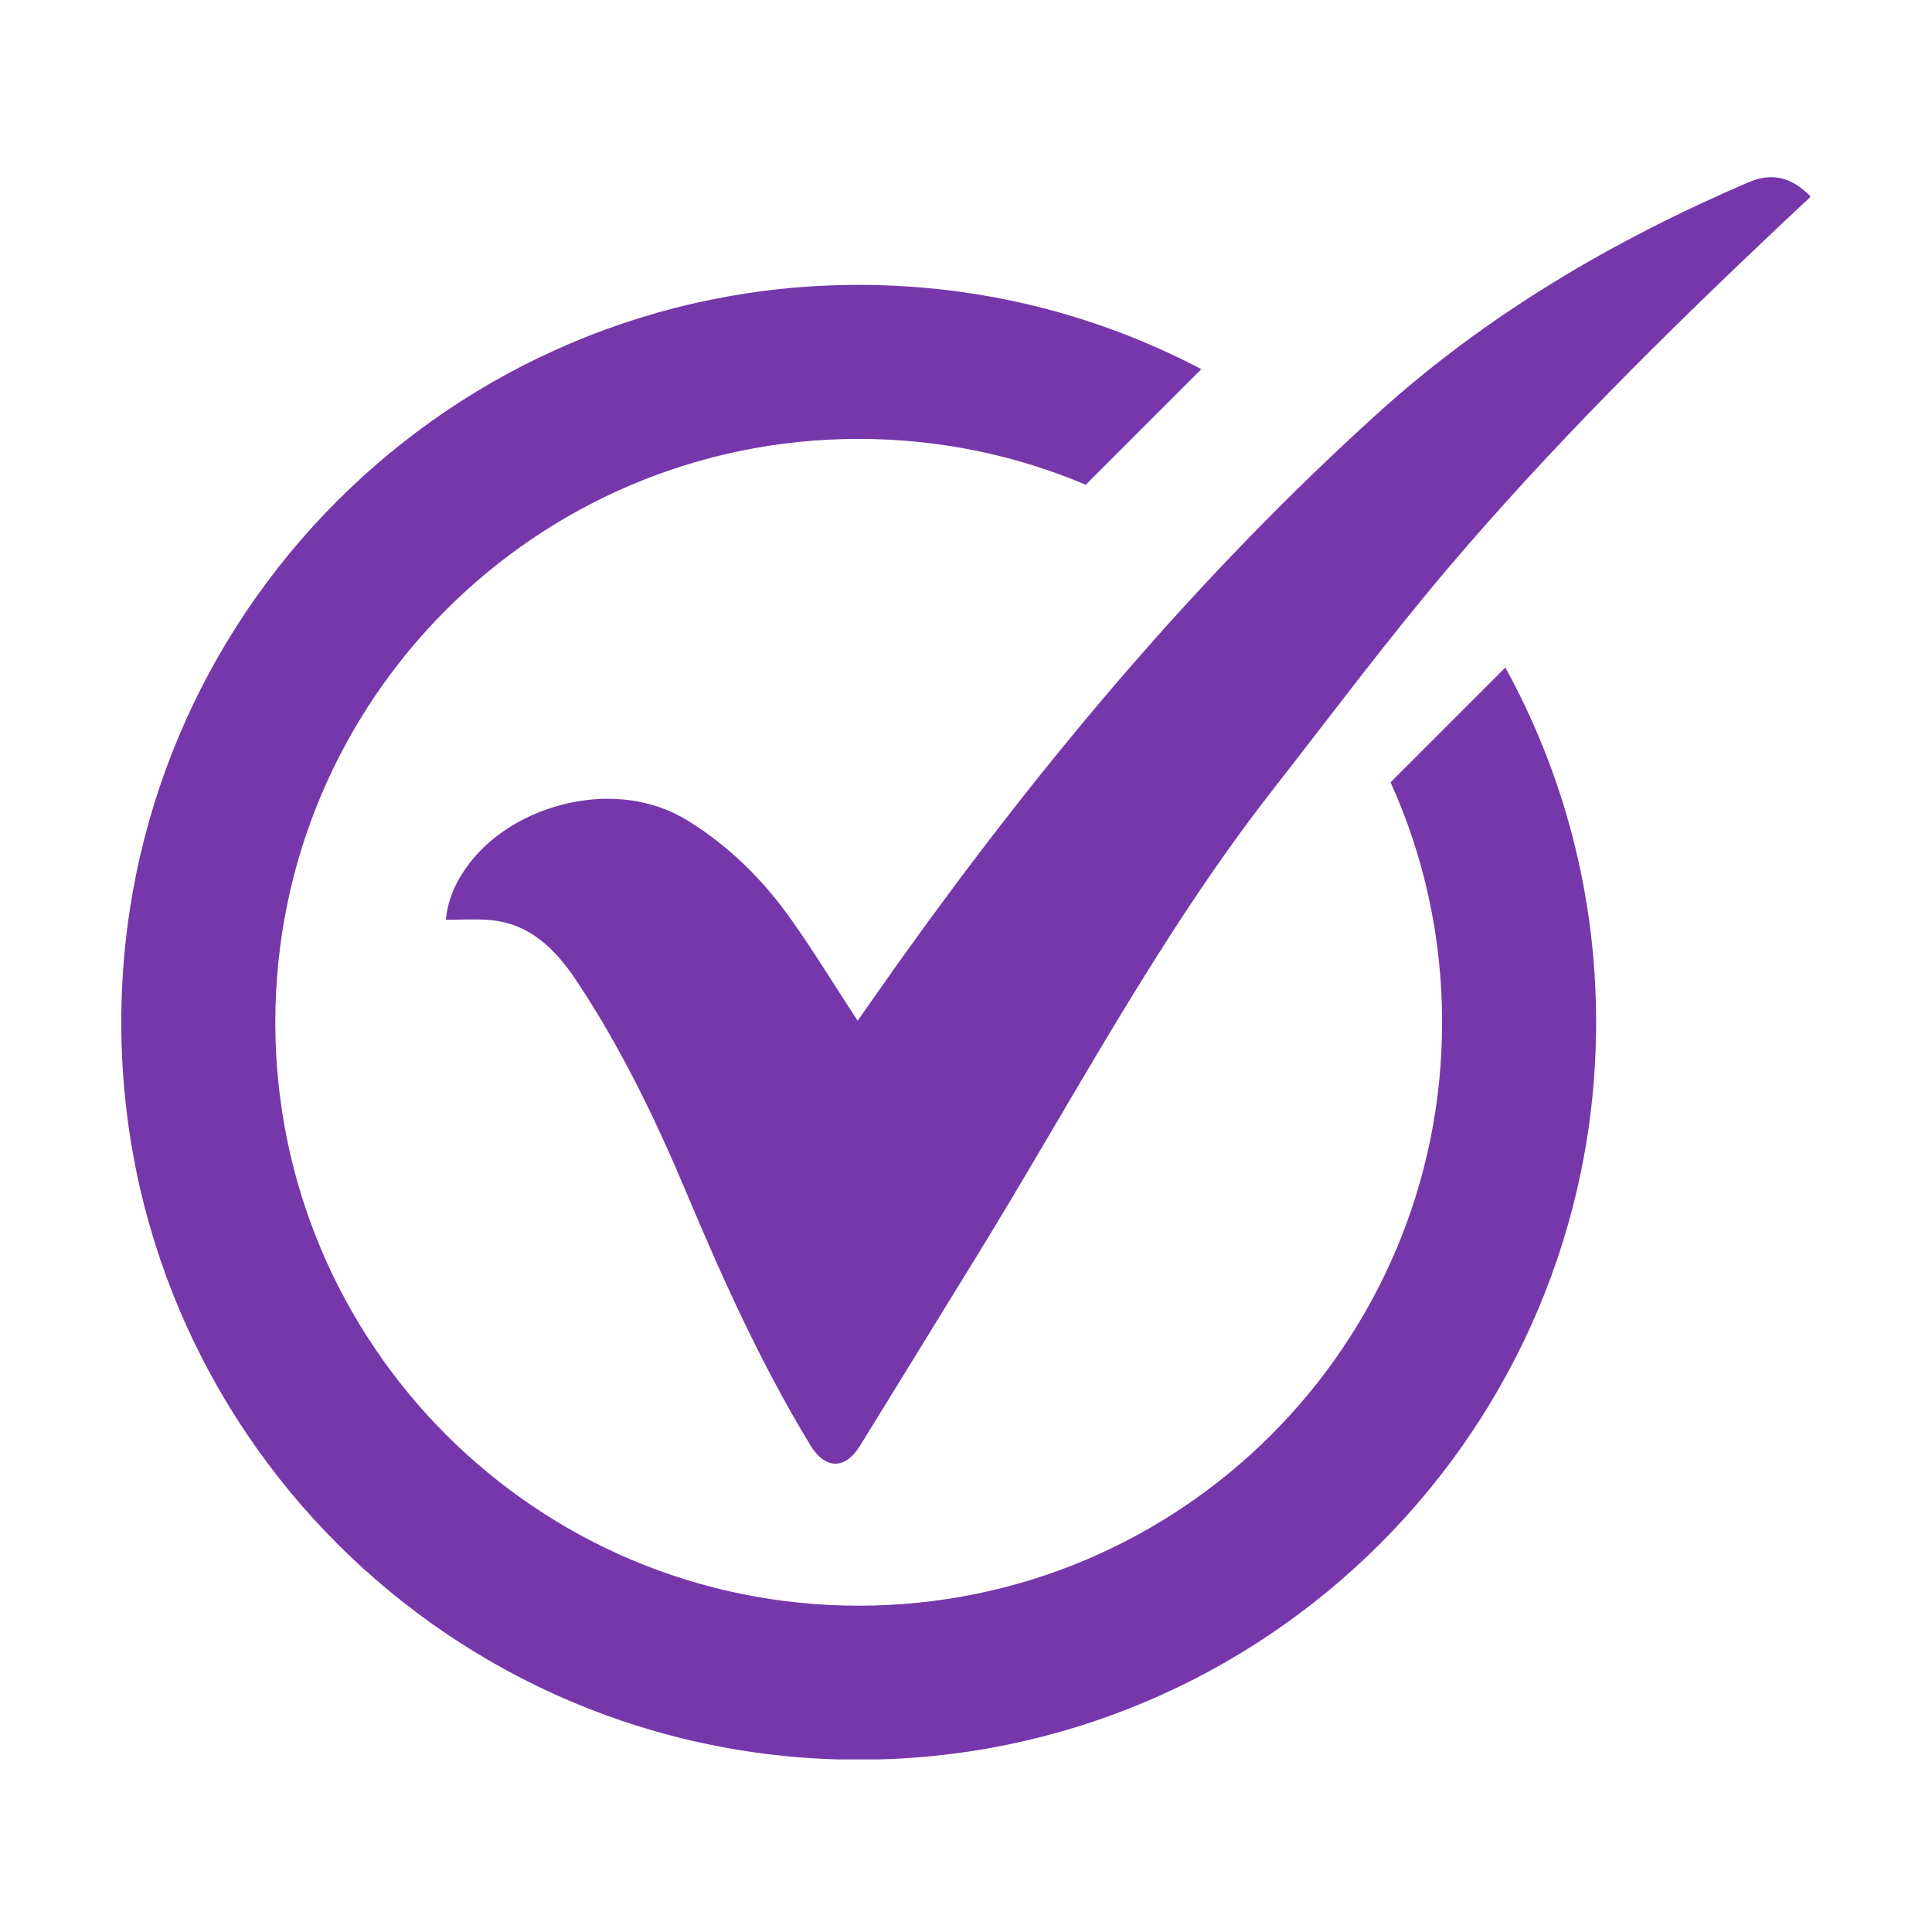 <svg xmlns="http://www.w3.org/2000/svg" xmlns:xlink="http://www.w3.org/1999/xlink" width="1080" viewBox="0 0 810 810" height="1080" preserveAspectRatio="xMidYMid meet"><defs><clipPath id="848be59c7a"><path d="M 186 74 L 758.828 74 L 758.828 614 L 186 614 Z M 186 74 " clip-rule="nonzero"></path></clipPath><clipPath id="5664204782"><path d="M 50.828 119 L 669.418 119 L 669.418 737.633 L 50.828 737.633 Z M 50.828 119 " clip-rule="nonzero"></path></clipPath></defs><g clip-path="url(#848be59c7a)"><path fill="#7637ab" d="M 186.949 385.637 C 187.707 376.844 191.379 369.066 196.781 361.977 C 215.789 336.992 258.402 325.539 288.211 343.969 C 305.77 354.828 319.852 368.801 331.57 385.332 C 341.305 399.062 350.098 413.465 359.566 427.969 C 366.176 418.586 372.848 408.949 379.684 399.426 C 438.406 317.66 502.879 240.902 577.664 173.234 C 623.543 131.734 676.188 100.895 732.824 76.516 C 742.617 72.297 750.781 73.938 759.176 82.426 C 755.34 86.012 751.512 89.559 747.711 93.145 C 698.246 139.852 649.852 187.645 605.914 239.609 C 580.777 269.336 557.465 300.613 533.48 331.305 C 485.18 393.121 449.043 462.664 407.988 529.094 C 392.148 554.738 376.445 580.484 360.578 606.117 C 354.277 616.301 345.977 616.164 339.645 605.754 C 319.121 571.961 302.93 536.059 287.633 499.676 C 274.859 469.305 260.512 439.676 242.293 412.074 C 233.273 398.426 222.652 387.199 205.195 385.711 C 199.301 385.215 193.309 385.637 186.949 385.637 Z M 186.949 385.637 " fill-opacity="1" fill-rule="nonzero"></path></g><g clip-path="url(#5664204782)"><path fill="#7637ab" d="M 631.113 279.871 L 583 327.984 C 596.898 358.668 604.609 392.73 604.609 428.605 C 604.609 563.699 495.117 673.195 360.016 673.195 C 224.918 673.195 115.426 563.699 115.426 428.605 C 115.426 293.504 224.918 184.012 360.016 184.012 C 393.793 184.012 425.941 190.863 455.188 203.23 L 503.652 154.766 C 460.746 132.195 411.859 119.438 360.016 119.438 C 189.27 119.438 50.852 257.855 50.852 428.605 C 50.852 599.352 189.27 737.758 360.016 737.758 C 530.766 737.758 669.184 599.336 669.184 428.59 C 669.184 374.695 655.379 323.992 631.113 279.871 Z M 631.113 279.871 " fill-opacity="1" fill-rule="nonzero"></path></g></svg>